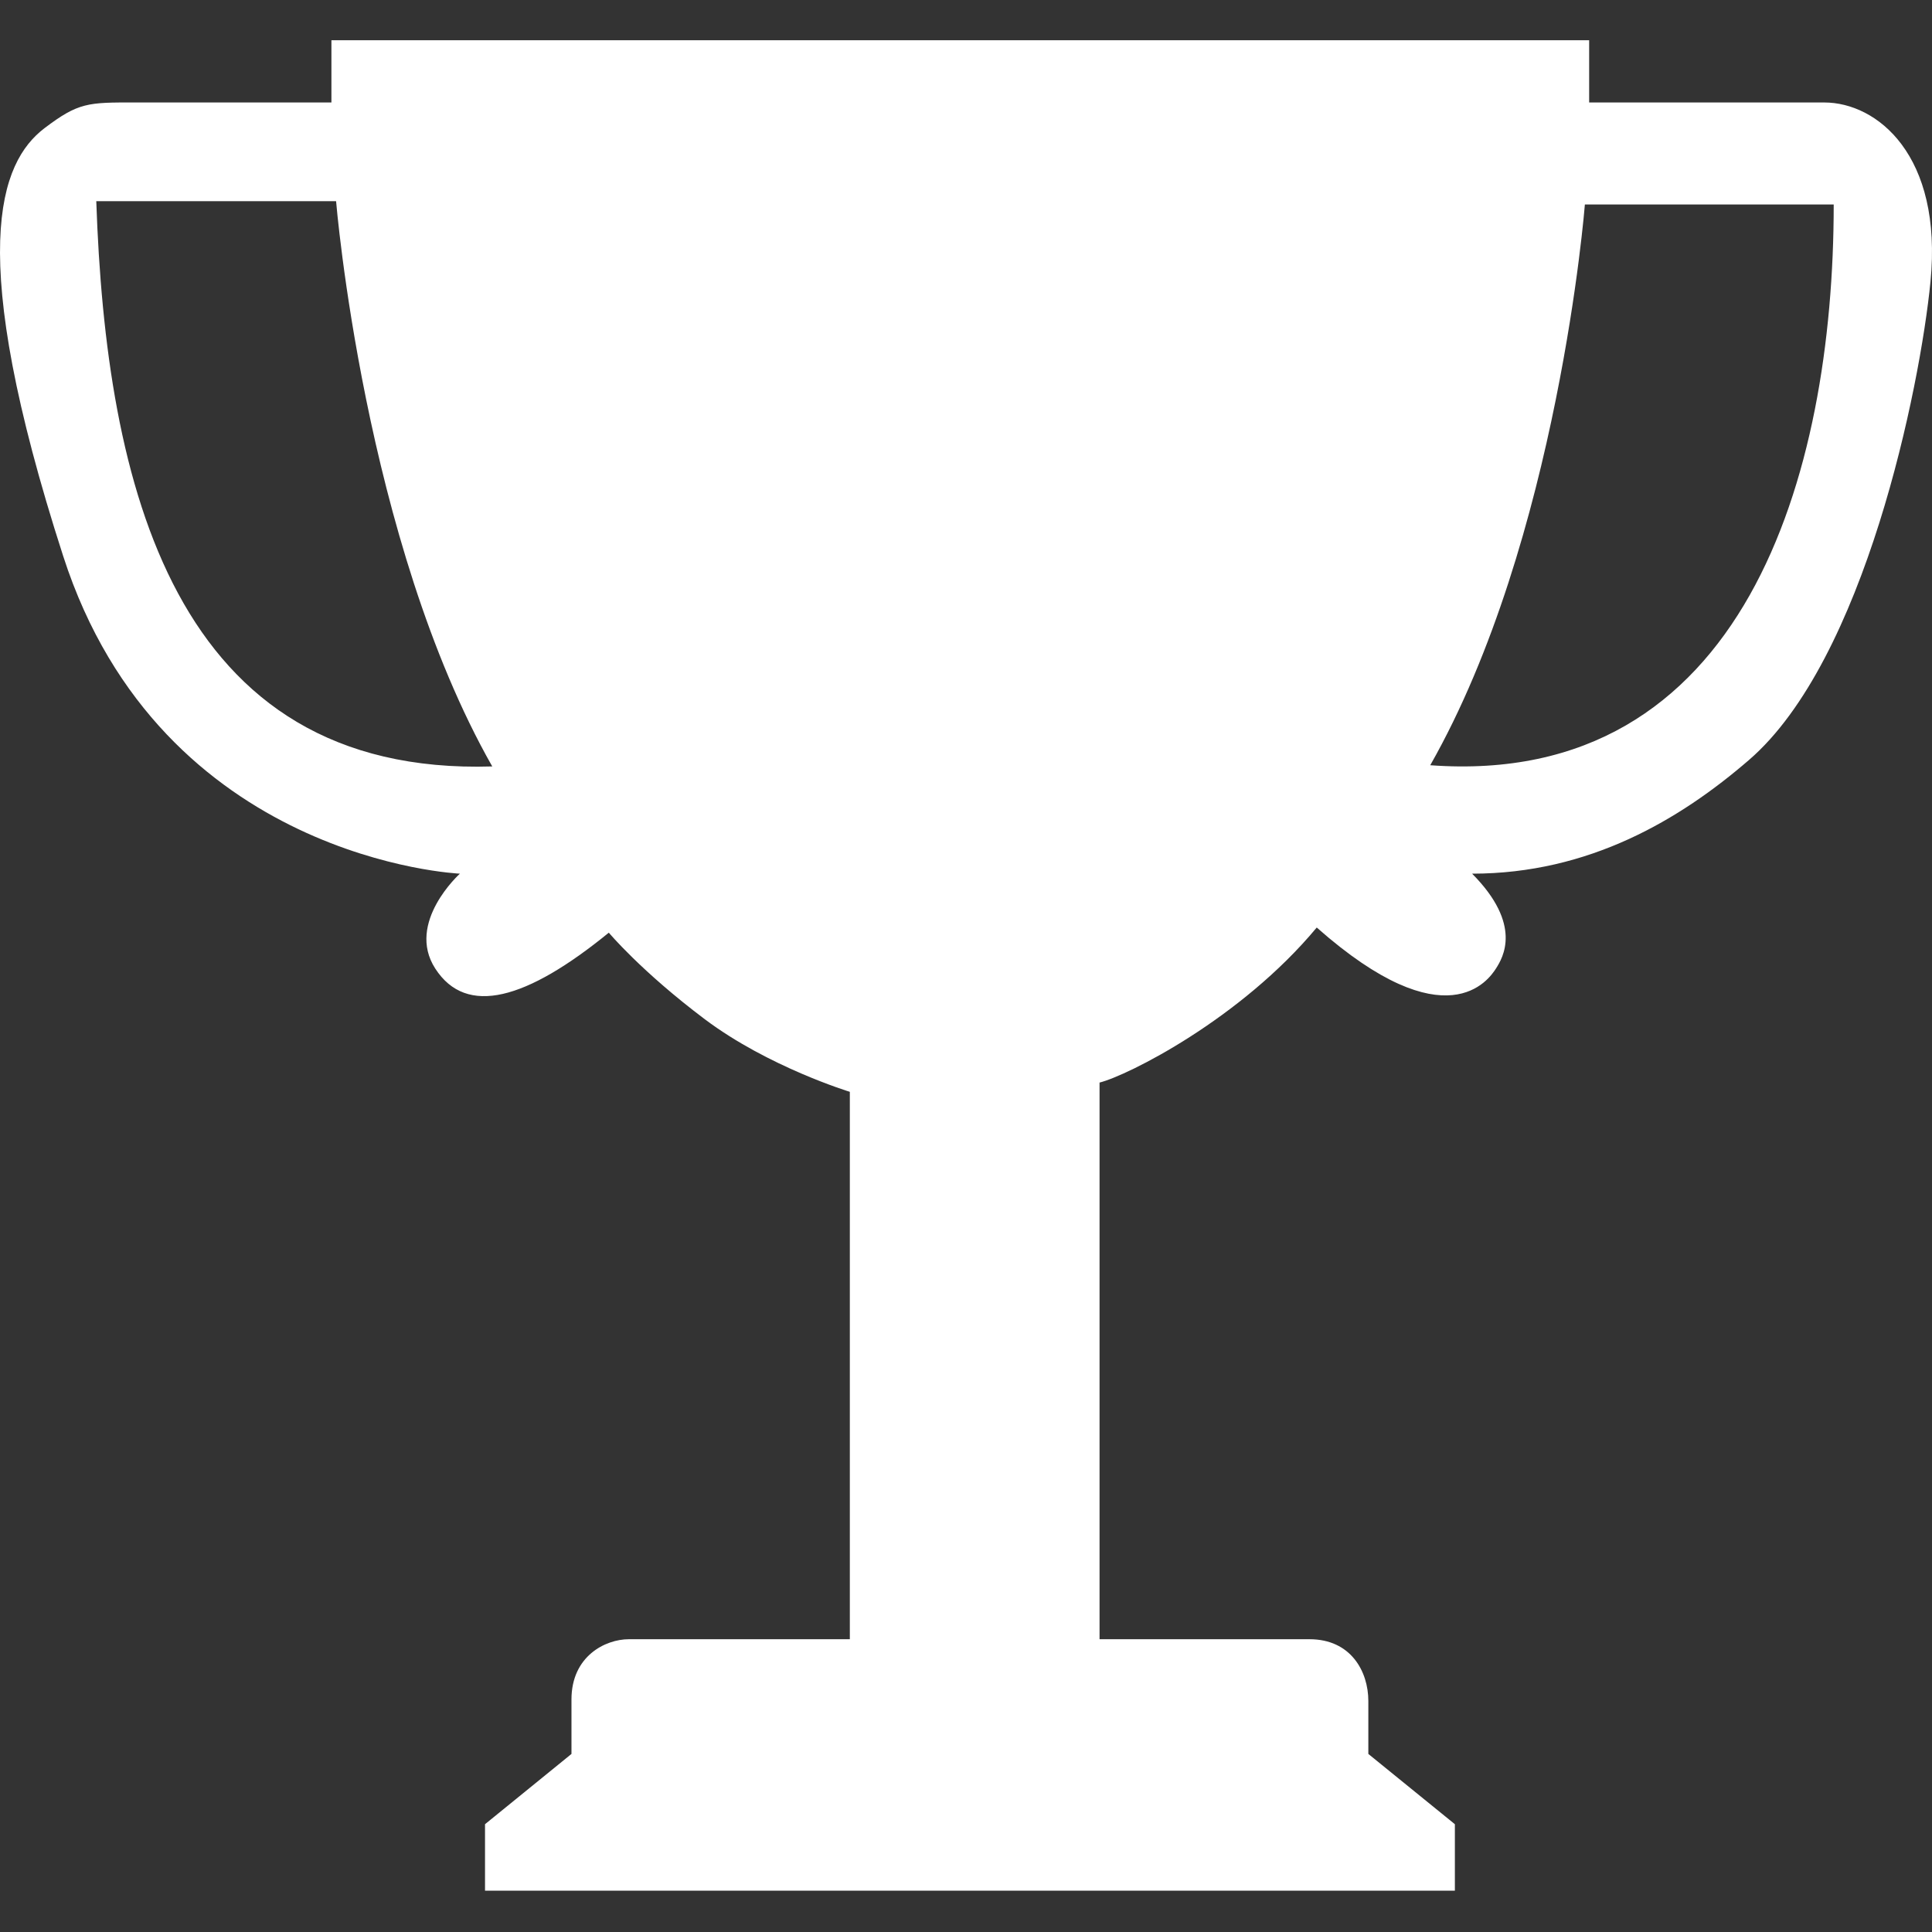 <svg width="24" height="24" viewBox="0 0 24 24" fill="none" xmlns="http://www.w3.org/2000/svg">
<rect x="0" y="0" width="24" height="24" fill="#333333" stroke="none"/>
<path fill-rule="evenodd" clip-rule="evenodd" d="M4.117 0.5H19.741V1.273H22.662C23.315 1.273 24.136 1.926 23.981 3.501C23.852 4.811 23.166 8.2 21.725 9.442C20.868 10.182 19.741 10.853 18.287 10.853C18.918 11.488 18.669 11.898 18.583 12.032C18.497 12.166 17.968 12.946 16.357 11.522C15.412 12.659 14.006 13.362 13.659 13.448C13.659 14.585 13.659 20.363 13.659 20.363H16.267C16.781 20.363 16.998 20.763 16.998 21.131V21.788L18.073 22.661V23.487H6.025V22.661L7.099 21.788V21.111C7.099 20.574 7.519 20.363 7.812 20.363H10.557V13.563C10.557 13.563 9.545 13.255 8.755 12.661C7.964 12.066 7.563 11.586 7.563 11.586C6.541 12.419 5.795 12.632 5.407 12.032C5.038 11.461 5.713 10.853 5.713 10.853C5.713 10.853 2.006 10.694 0.785 6.908C-0.437 3.122 -0.003 2.015 0.553 1.592C0.975 1.272 1.093 1.272 1.676 1.273L1.796 1.273H4.117V0.5ZM22.779 2.54C22.779 5.908 21.666 9.793 17.767 9.506C19.36 6.704 19.688 2.54 19.688 2.54H22.779ZM6.115 9.521C2.149 9.644 1.316 6.011 1.196 2.499H4.175C4.175 2.499 4.523 6.719 6.115 9.521Z" fill="white"/>
</svg>
